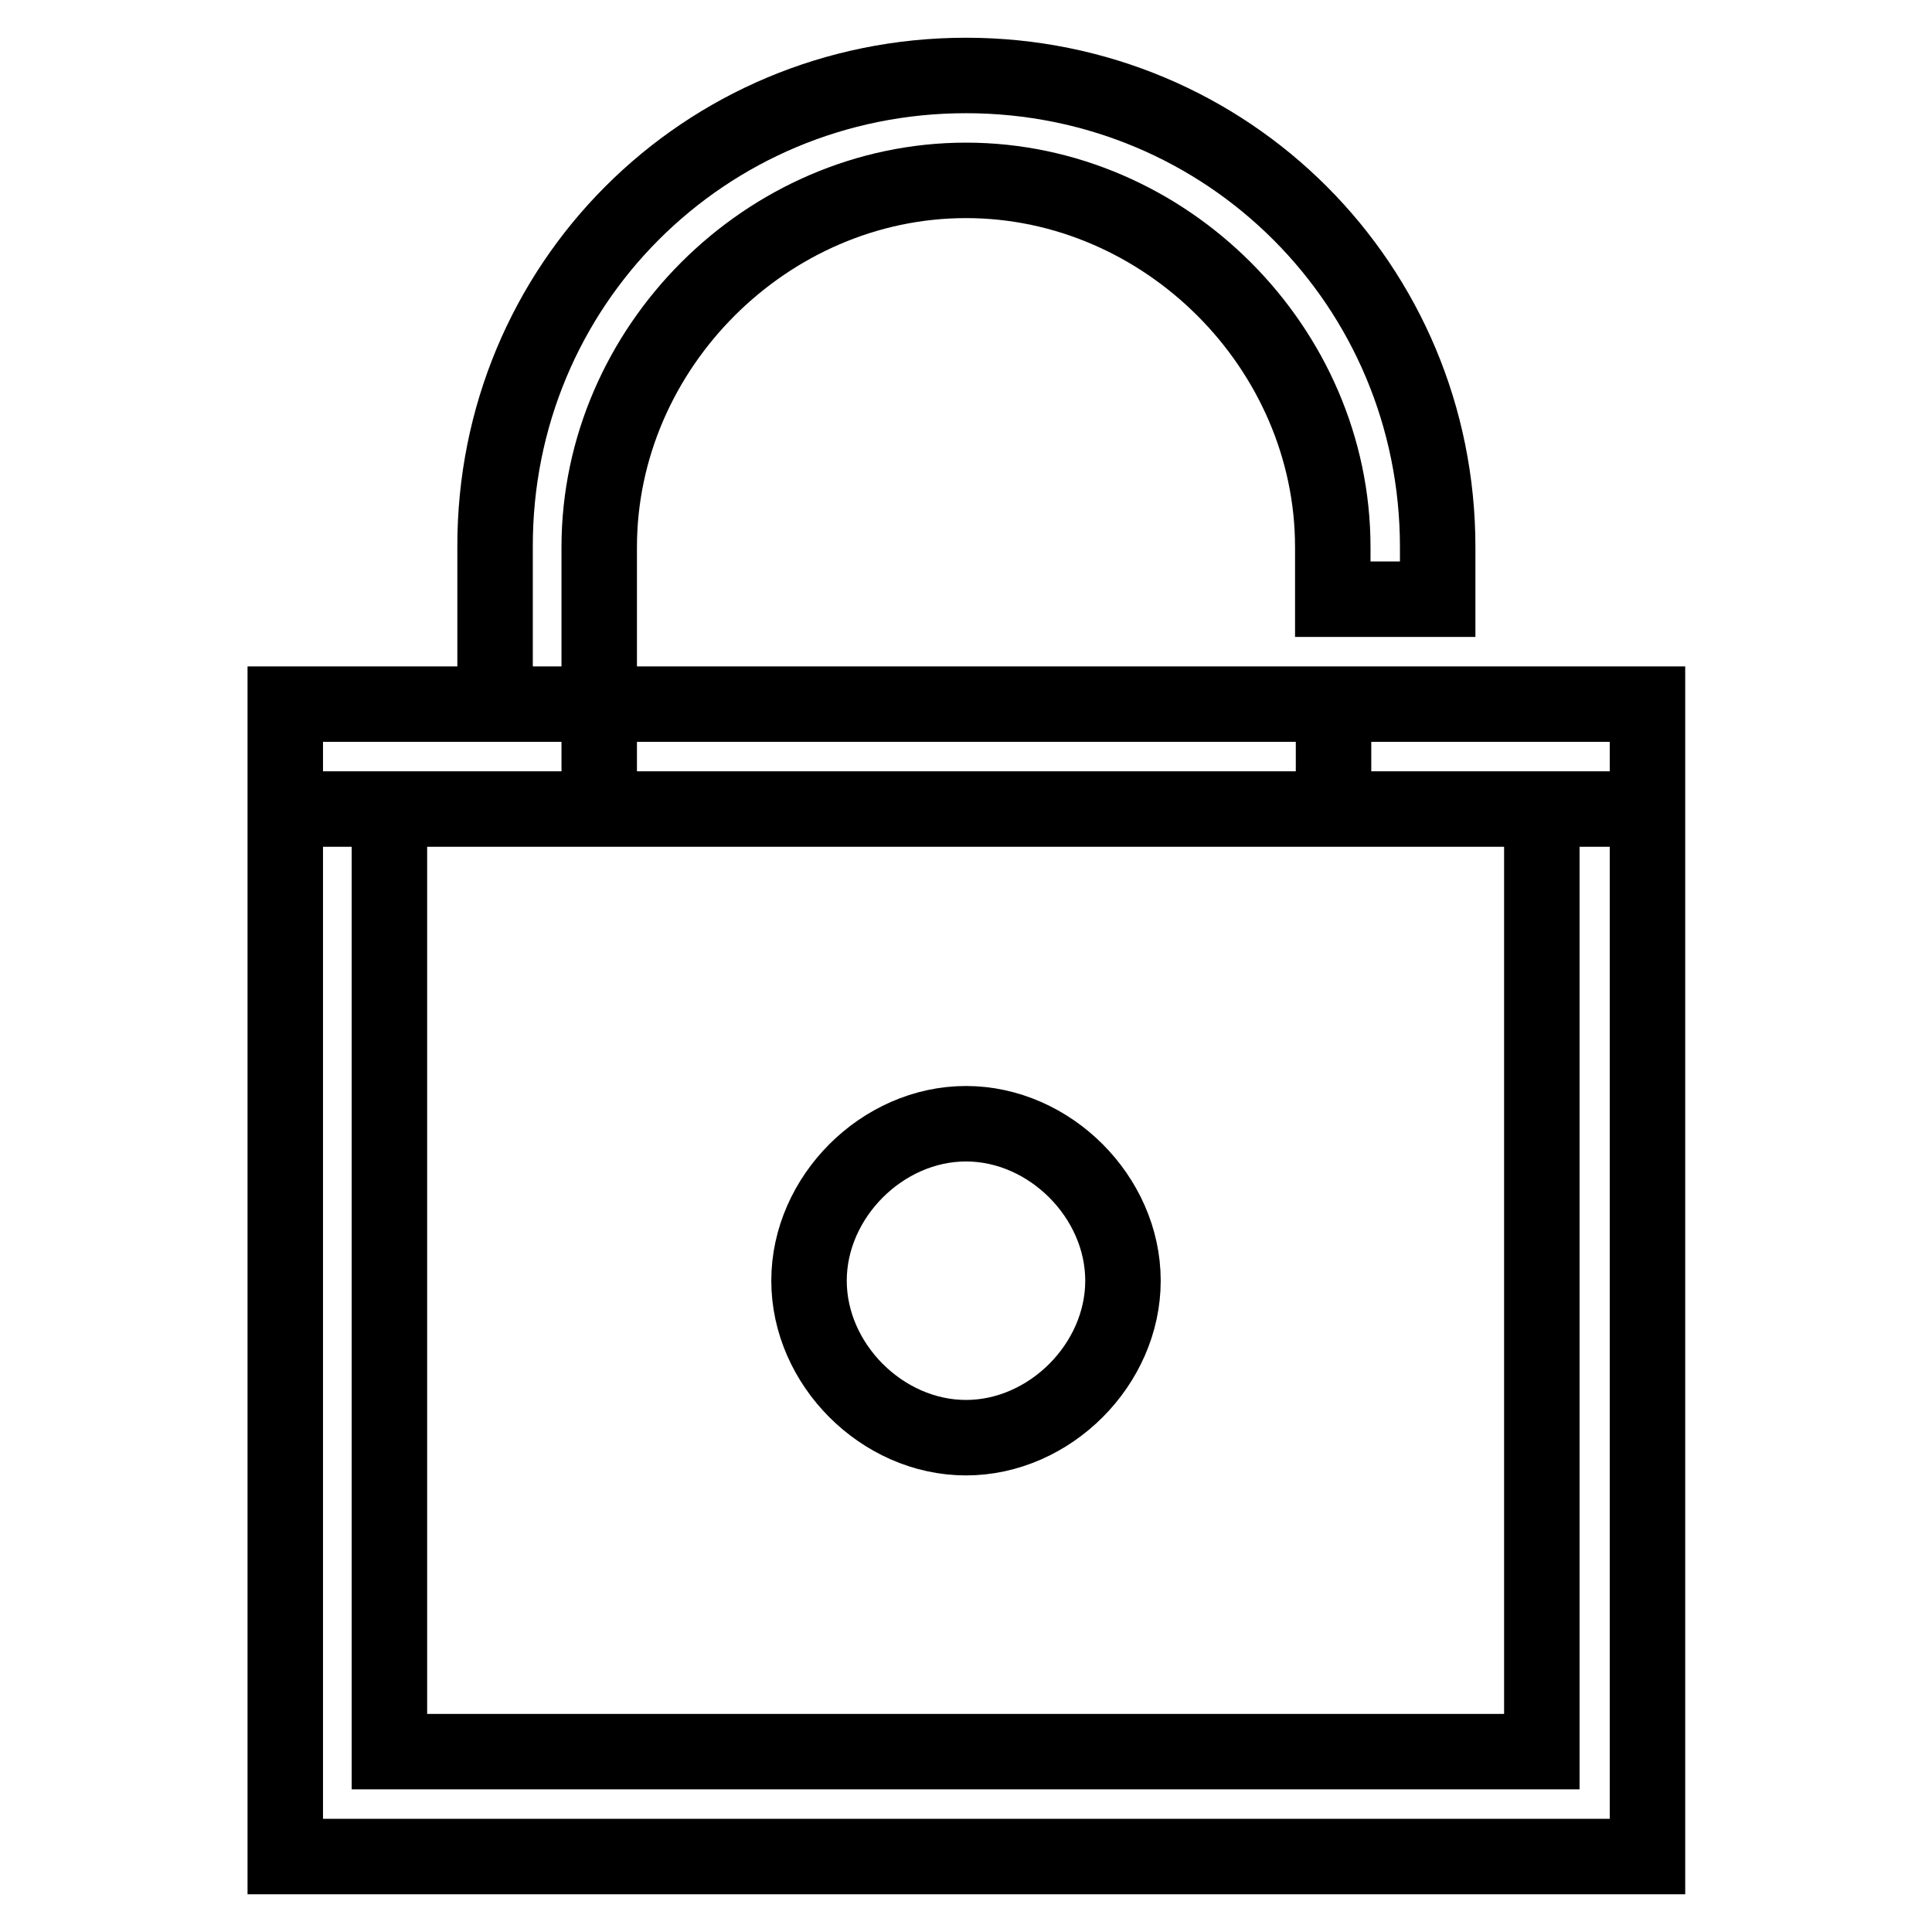 <?xml version="1.0" encoding="utf-8"?>
<!-- Svg Vector Icons : http://www.onlinewebfonts.com/icon -->
<!DOCTYPE svg PUBLIC "-//W3C//DTD SVG 1.1//EN" "http://www.w3.org/Graphics/SVG/1.1/DTD/svg11.dtd">
<svg version="1.1" xmlns="http://www.w3.org/2000/svg" xmlns:xlink="http://www.w3.org/1999/xlink" x="0px" y="0px" viewBox="0 0 256 256" enable-background="new 0 0 256 256" xml:space="preserve">
<g> <path stroke-width="10" fill-opacity="0" stroke="#000000"  d="M37.8,93.3h180.5V246H37.8V93.3z M51.6,107.2v124.9h152.7V107.2H51.6z M190.5,79.4h-13.9v-6.9 c0-26.4-22.2-48.6-48.6-48.6c-26.4,0-48.6,22.2-48.6,48.6v34.7H37.8V93.3h27.8V72.5C65.5,37.8,93.3,10,128,10 c34.7,0,62.5,27.8,62.5,62.5V79.4z M190.5,93.3h27.8v13.9h-41.6V93.3H190.5z M128,190.5c-11.1,0-20.8-9.7-20.8-20.8 c0-11.1,9.7-20.8,20.8-20.8c11.1,0,20.8,9.7,20.8,20.8C148.8,180.8,139.1,190.5,128,190.5z"/></g>
</svg>